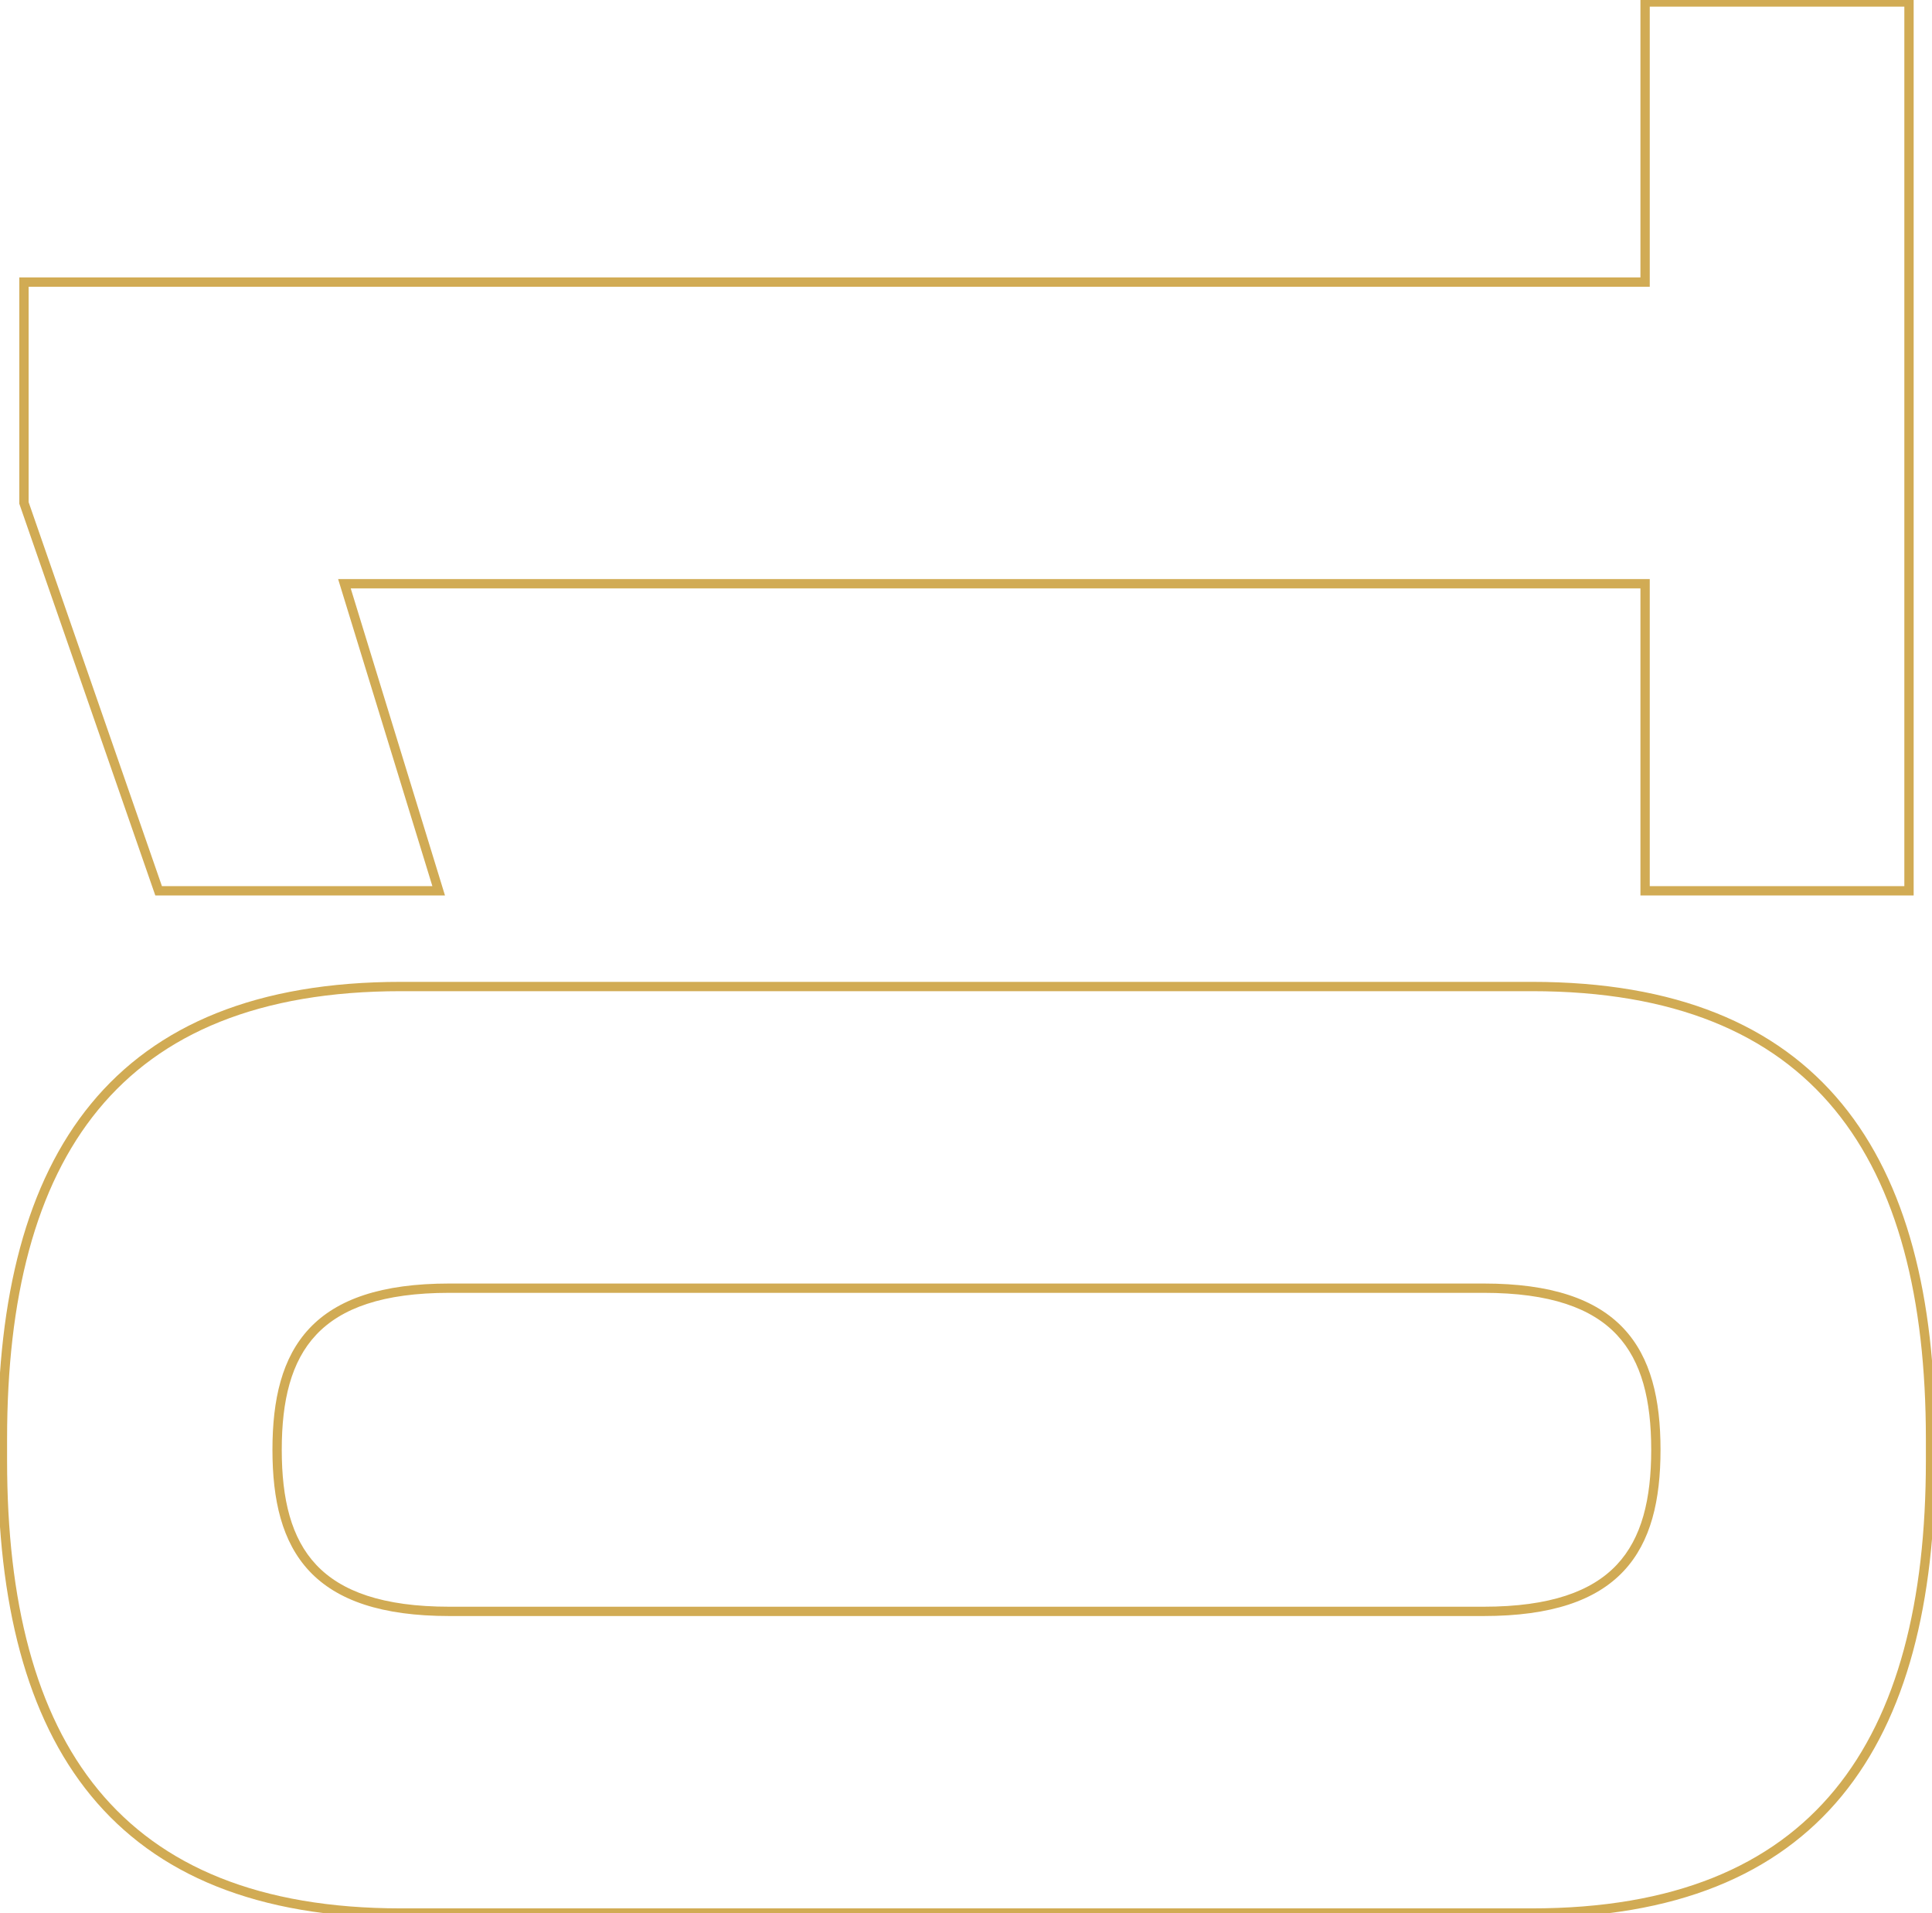 <?xml version="1.0" encoding="utf-8"?>
<svg xmlns="http://www.w3.org/2000/svg" width="606" height="600" viewBox="0 0 606 600" fill="none">
<path d="M2.221 451.289C2.221 407.099 11.066 372.021 30.819 348.006C50.525 324.048 81.303 310.846 125.771 310.846L125.771 307.924C80.705 307.924 48.978 321.329 28.562 346.15C8.193 370.915 -0.7 406.789 -0.7 451.289L2.221 451.289ZM125.771 310.846L480.532 310.846L480.532 307.924L125.771 307.924L125.771 310.846ZM480.532 310.846C525 310.846 555.778 324.047 575.484 348.006C595.237 372.021 604.082 407.099 604.082 451.289L607.003 451.289C607.003 406.789 598.11 370.915 577.741 346.15C557.325 321.329 525.598 307.924 480.532 307.924L480.532 310.846ZM604.082 451.289L604.082 458.046L607.003 458.046L607.003 451.289L604.082 451.289ZM604.082 458.046C604.082 502.236 595.237 537.314 575.484 561.329C555.778 585.288 525 598.49 480.532 598.49L480.532 601.411C525.598 601.411 557.325 588.006 577.741 563.185C598.11 538.421 607.003 502.546 607.003 458.046L604.082 458.046ZM480.532 598.49L125.771 598.49L125.771 601.411L480.532 601.411L480.532 598.49ZM125.771 598.49C81.303 598.49 50.525 585.288 30.819 561.329C11.066 537.314 2.221 502.236 2.221 458.046L-0.7 458.046C-0.7 502.546 8.193 538.421 28.562 563.185C48.978 588.006 80.705 601.411 125.771 601.411L125.771 598.49ZM2.221 458.046L2.221 451.289L-0.7 451.289L-0.7 458.046L2.221 458.046ZM140.975 402.527C119.67 402.527 105.674 407.424 97.044 416.607C88.429 425.775 85.456 438.905 85.456 454.668L88.377 454.668C88.377 439.177 91.317 426.968 99.173 418.608C107.014 410.265 120.047 405.448 140.975 405.448L140.975 402.527ZM85.456 454.668C85.456 470.43 88.429 483.56 97.044 492.728C105.674 501.911 119.67 506.808 140.975 506.808L140.975 503.887C120.047 503.887 107.014 499.07 99.173 490.727C91.317 482.368 88.377 470.158 88.377 454.668L85.456 454.668ZM140.975 506.808L465.328 506.808L465.328 503.887L140.975 503.887L140.975 506.808ZM465.328 506.808C486.633 506.808 500.629 501.911 509.259 492.728C517.874 483.56 520.847 470.43 520.847 454.668L517.926 454.668C517.926 470.158 514.986 482.368 507.13 490.727C499.289 499.07 486.256 503.887 465.328 503.887L465.328 506.808ZM520.847 454.668C520.847 438.905 517.874 425.775 509.259 416.607C500.629 407.424 486.633 402.527 465.328 402.527L465.328 405.448C486.256 405.448 499.289 410.265 507.13 418.608C514.986 426.968 517.926 439.177 517.926 454.668L520.847 454.668ZM465.328 402.527L140.975 402.527L140.975 405.448L465.328 405.448L465.328 402.527ZM516.008 88.465L516.008 89.925L517.469 89.925L517.469 88.465L516.008 88.465ZM516.008 0.619L516.008 -0.842L514.547 -0.842L514.547 0.619L516.008 0.619ZM598.785 0.619L600.246 0.619L600.246 -0.842L598.785 -0.842L598.785 0.619ZM598.785 279.36L598.785 280.82L600.246 280.82L600.246 279.36L598.785 279.36ZM516.008 279.36L514.547 279.36L514.547 280.82L516.008 280.82L516.008 279.36ZM516.008 183.067L517.469 183.067L517.469 181.607L516.008 181.607L516.008 183.067ZM108.033 183.067L108.033 181.607L106.057 181.607L106.637 183.496L108.033 183.067ZM137.597 279.36L137.597 280.82L139.573 280.82L138.993 278.931L137.597 279.36ZM49.751 279.36L48.371 279.839L48.712 280.82L49.751 280.82L49.751 279.36ZM7.518 157.727L6.057 157.727L6.057 157.974L6.138 158.207L7.518 157.727ZM7.518 88.465L7.518 87.004L6.057 87.004L6.057 88.465L7.518 88.465ZM517.469 88.465L517.469 0.619L514.547 0.619L514.547 88.465L517.469 88.465ZM516.008 2.08L598.785 2.08L598.785 -0.842L516.008 -0.842L516.008 2.08ZM597.324 0.619L597.324 279.36L600.246 279.36L600.246 0.619L597.324 0.619ZM598.785 277.899L516.008 277.899L516.008 280.82L598.785 280.82L598.785 277.899ZM517.469 279.36L517.469 183.067L514.547 183.067L514.547 279.36L517.469 279.36ZM516.008 181.607L108.033 181.607L108.033 184.528L516.008 184.528L516.008 181.607ZM106.637 183.496L136.2 279.788L138.993 278.931L109.43 182.639L106.637 183.496ZM137.597 277.899L49.751 277.899L49.751 280.82L137.597 280.82L137.597 277.899ZM51.131 278.88L8.898 157.248L6.138 158.207L48.371 279.839L51.131 278.88ZM8.979 157.727L8.979 88.465L6.057 88.465L6.057 157.727L8.979 157.727ZM7.518 89.925L516.008 89.925L516.008 87.004L7.518 87.004L7.518 89.925Z" fill="#D1AB54"/>
</svg>